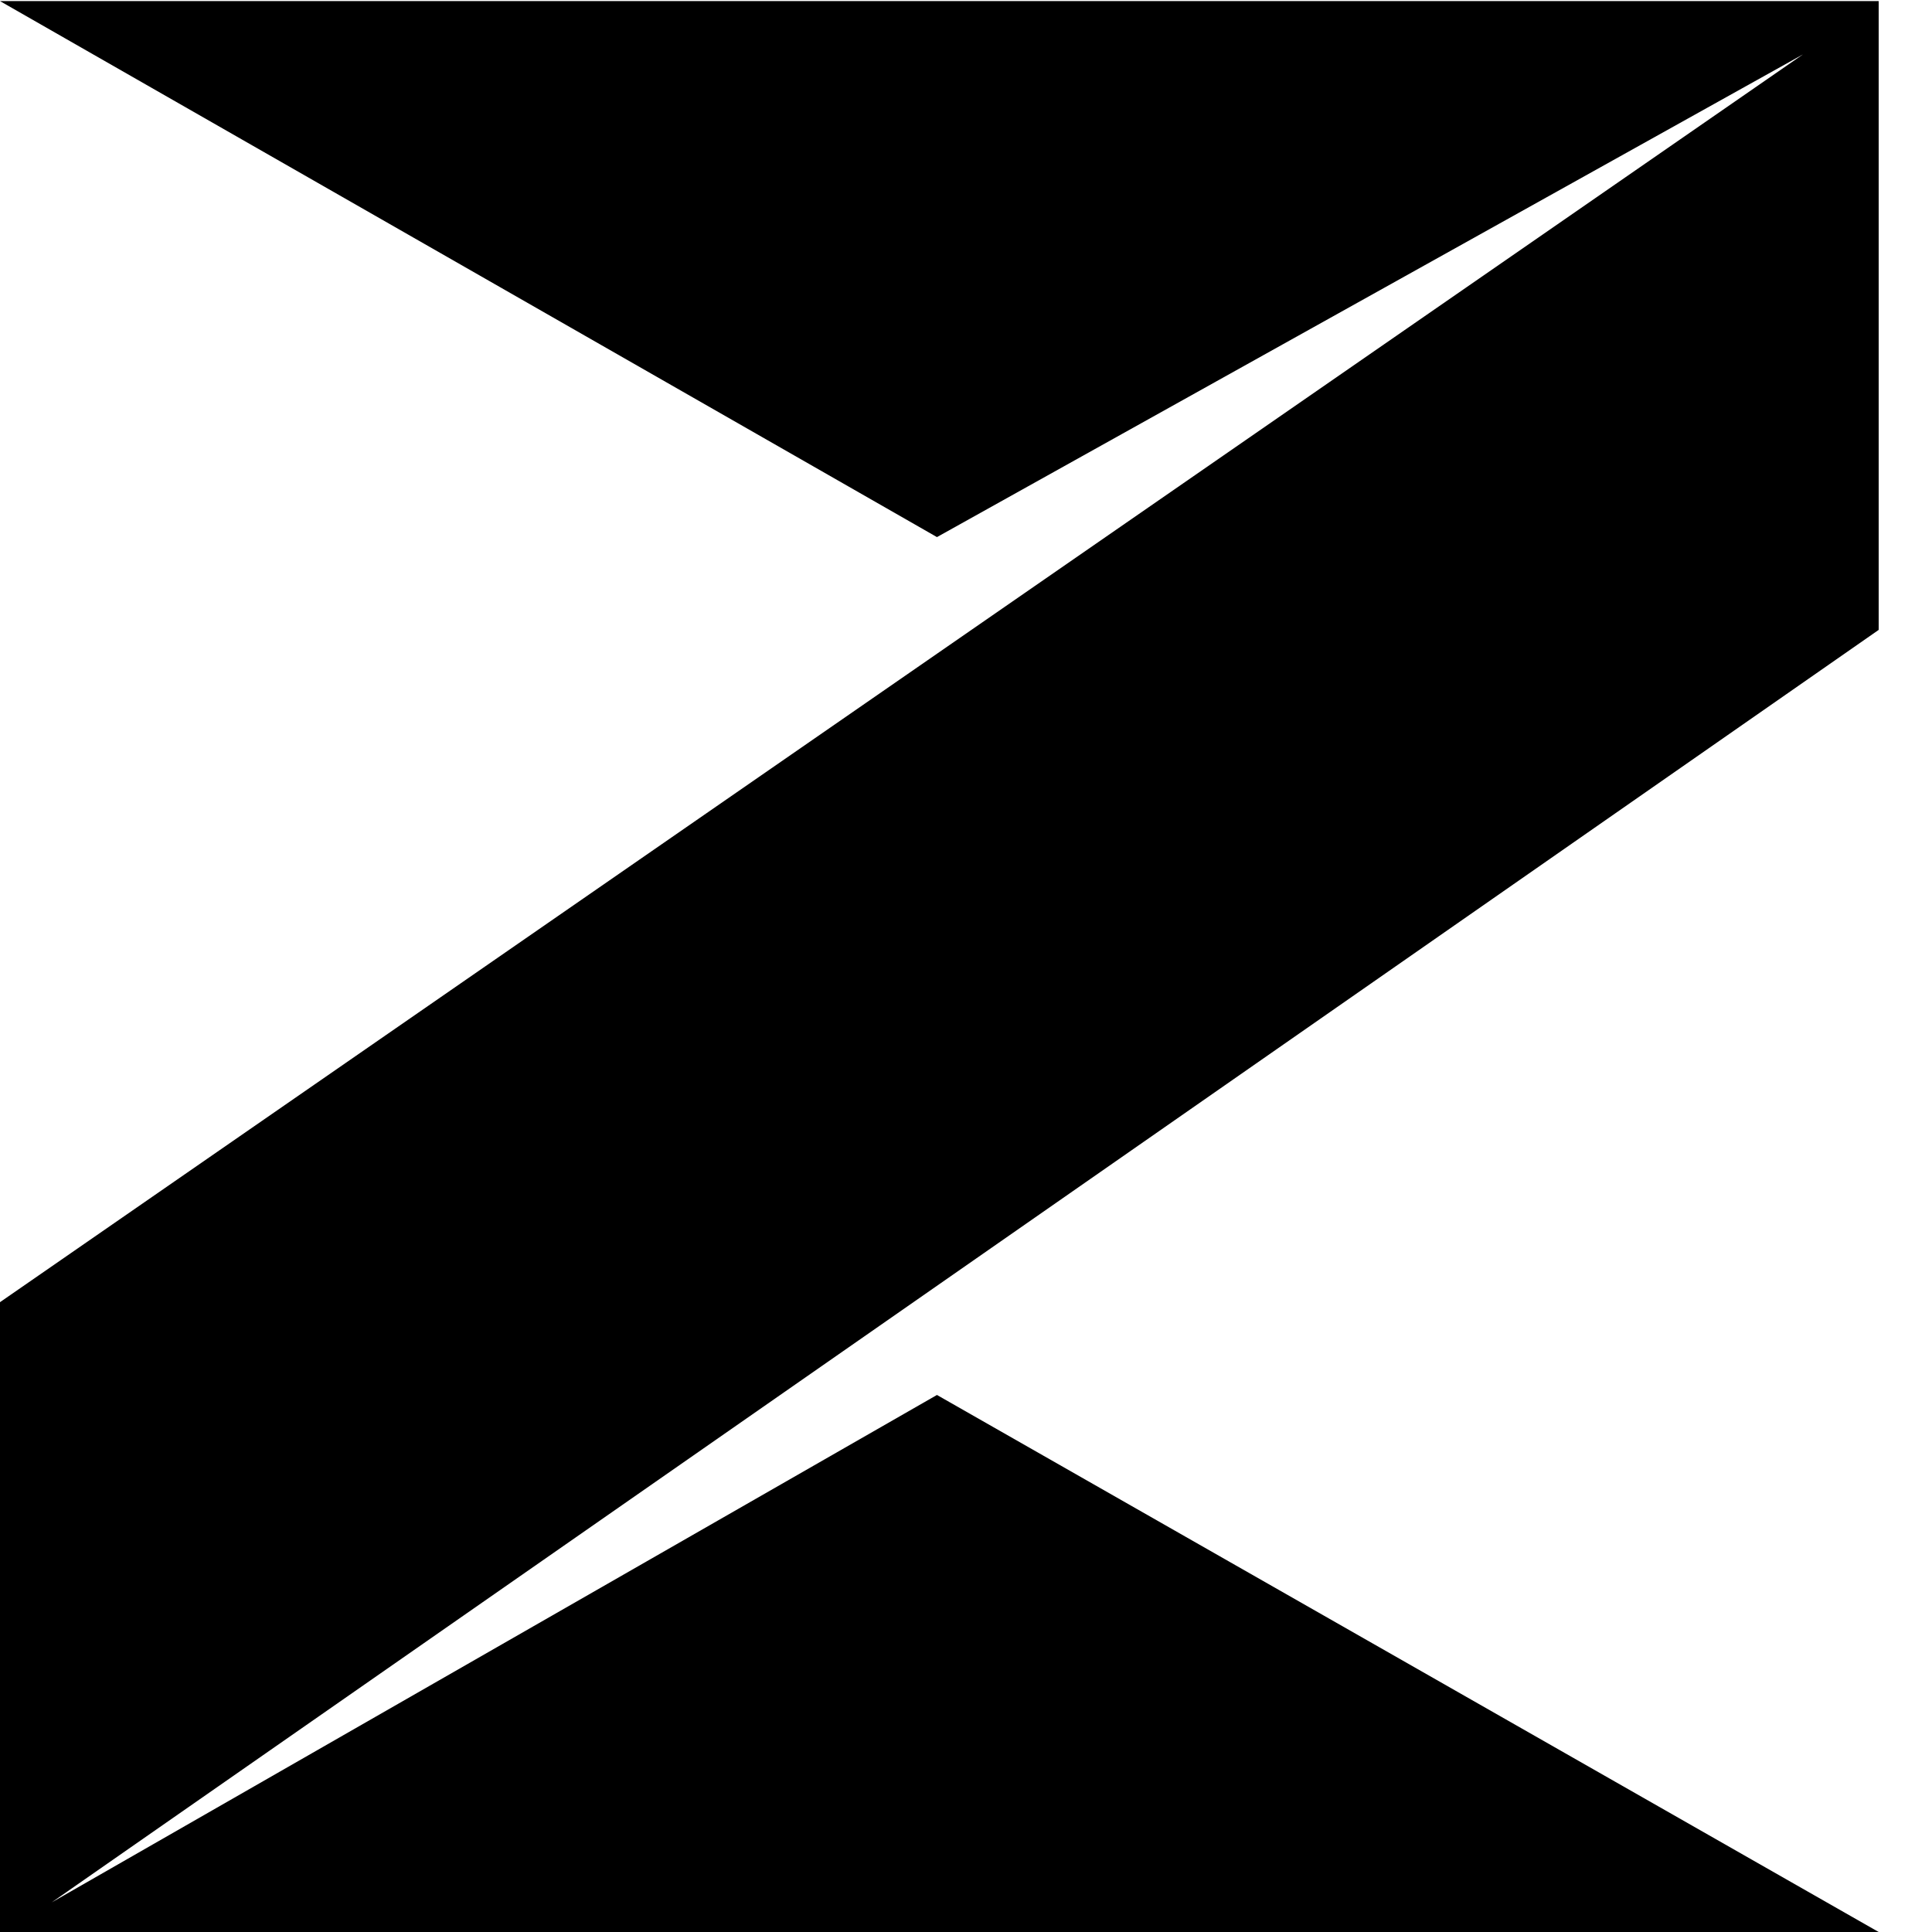 <svg width="30" height="30" viewBox="0 0 30 30" fill="none" xmlns="http://www.w3.org/2000/svg">
  <path d="M0 0.017H29.172V9.781L0.803 29.54L14.549 21.661L29.172 30H0V20.22L27.996 0.845L14.549 8.34L0 0.017Z" fill="black"/>
</svg>
